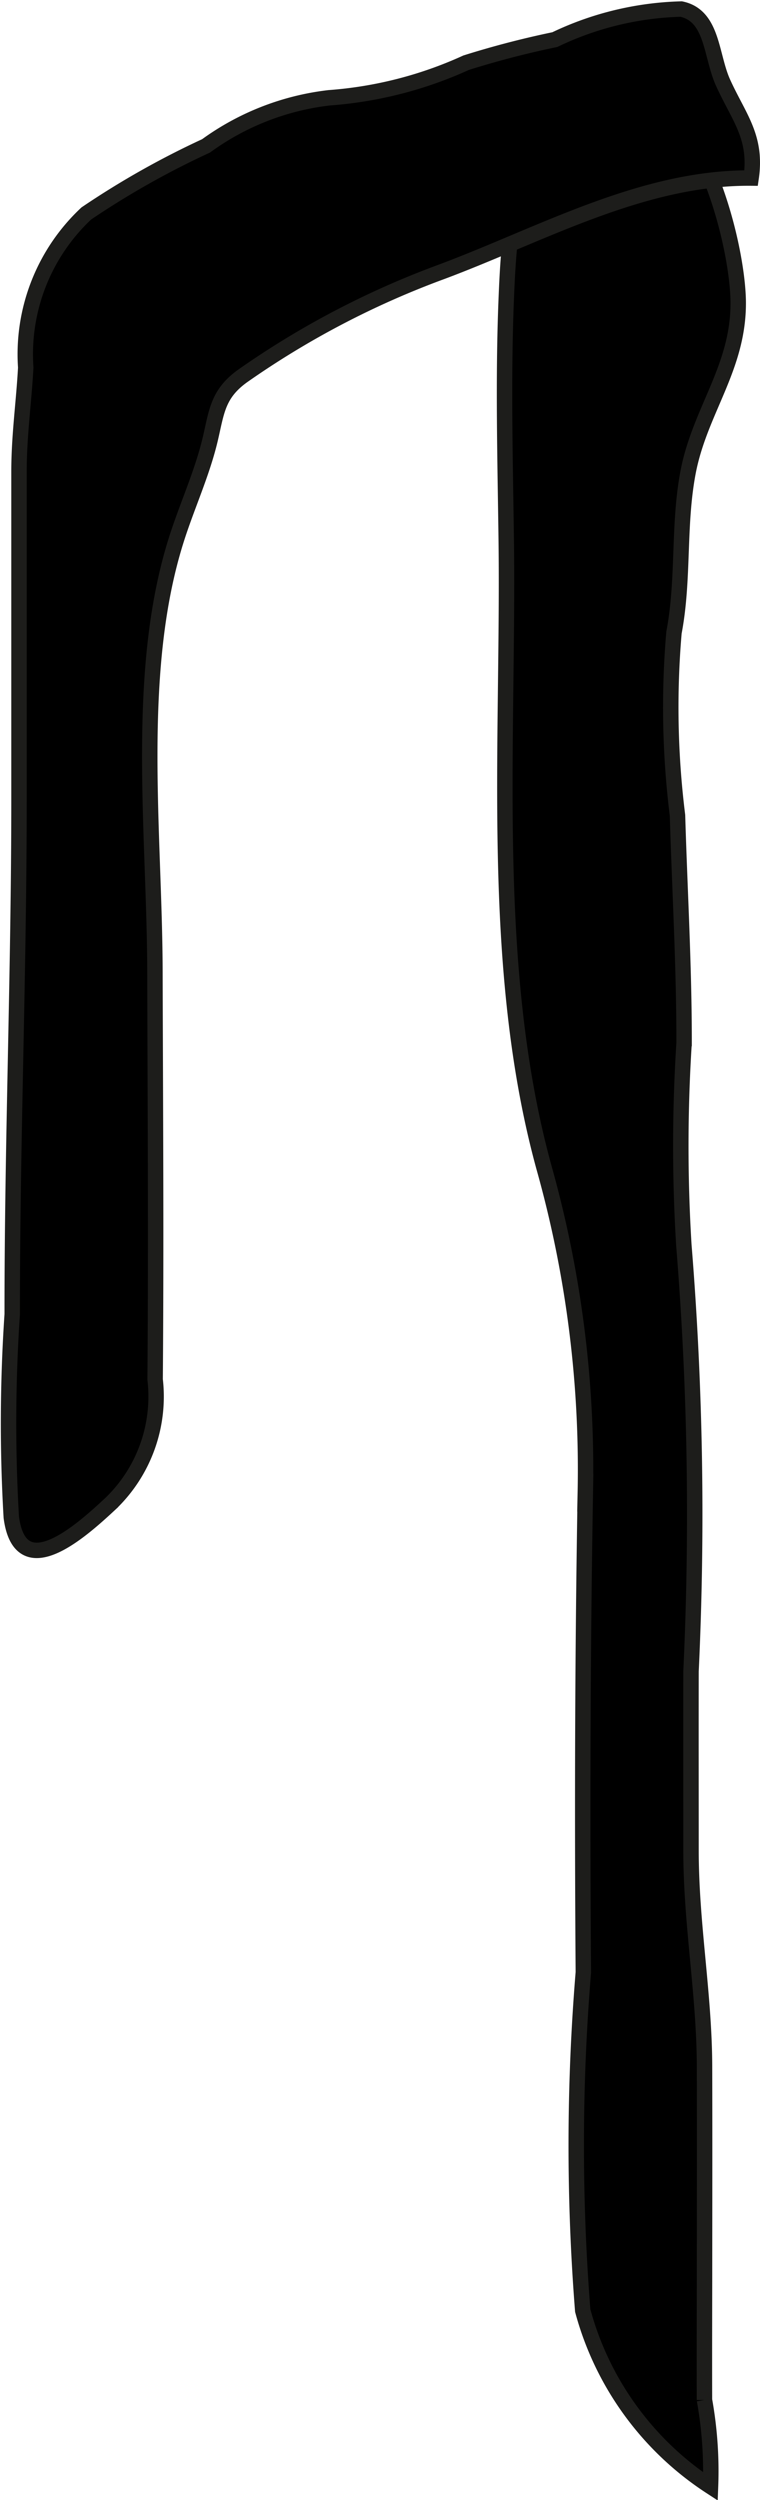 <?xml version="1.0" encoding="UTF-8"?>
<svg xmlns="http://www.w3.org/2000/svg"
     version="1.1"
     width="4.345mm"
     height="14.282mm"
     viewBox="0 0 12.317 40.485">
   <defs>
      <style type="text/css">
      .a {
        stroke: #1d1d1b;
        stroke-width: 0.25px;
      }
    </style>
   </defs>
   <path class="a"
         d="M9.347,1.526c1.748-.991,2.606,2.245,2.617,3.36.01,1.063-.618,1.755-.811,2.753-.166.865-.065,1.739-.23,2.603a14.118,14.118,0,0,0,.057,2.962c.036,1.218.108,2.443.107,3.684a26.172,26.172,0,0,0-.004,3.274,53.95,53.95,0,0,1,.116,6.902c-.002.966,0,1.933,0,2.899,0,1.198.218,2.336.219,3.518.003,1.132.001,2.265,0,3.397-.001.662-.003,1.323-.001,1.985a6.499,6.499,0,0,1,.098,1.402,4.931,4.931,0,0,1-2.071-2.849,34.094,34.094,0,0,1,.01-5.478c-.019-2.593-.012-5.176.032-7.768a18.061,18.061,0,0,0-.668-5.258C7.926,15.67,8.248,12.06,8.204,8.722c-.017-1.278-.051-2.566-.001-3.843C8.243,3.863,8.326,2.105,9.347,1.526Z"/>
   <path class="a"
         d="M11.719,1.34C11.518.899,11.555.254,11.04.146a5.031,5.031,0,0,0-2.048.495,14.73,14.73,0,0,0-1.438.374,6.481,6.481,0,0,1-2.219.568,4.216,4.216,0,0,0-1.996.779,13.717,13.717,0,0,0-1.94,1.094A3.122,3.122,0,0,0,.417,5.951c-.03.562-.109,1.096-.109,1.686v5.316c0,2.789-.112,5.569-.11,8.329a26.206,26.206,0,0,0-.015,3.288c.148,1.123,1.16.195,1.607-.22a2.403,2.403,0,0,0,.724-2.012c.018-2.206.003-4.415-.003-6.621-.006-2.23-.331-4.816.341-6.96.173-.552.425-1.09.557-1.653.103-.44.12-.727.524-1.017a14.071,14.071,0,0,1,3.232-1.689c1.607-.601,3.251-1.531,5.008-1.515C12.271,2.217,11.973,1.9,11.719,1.34Z"/>
</svg>
